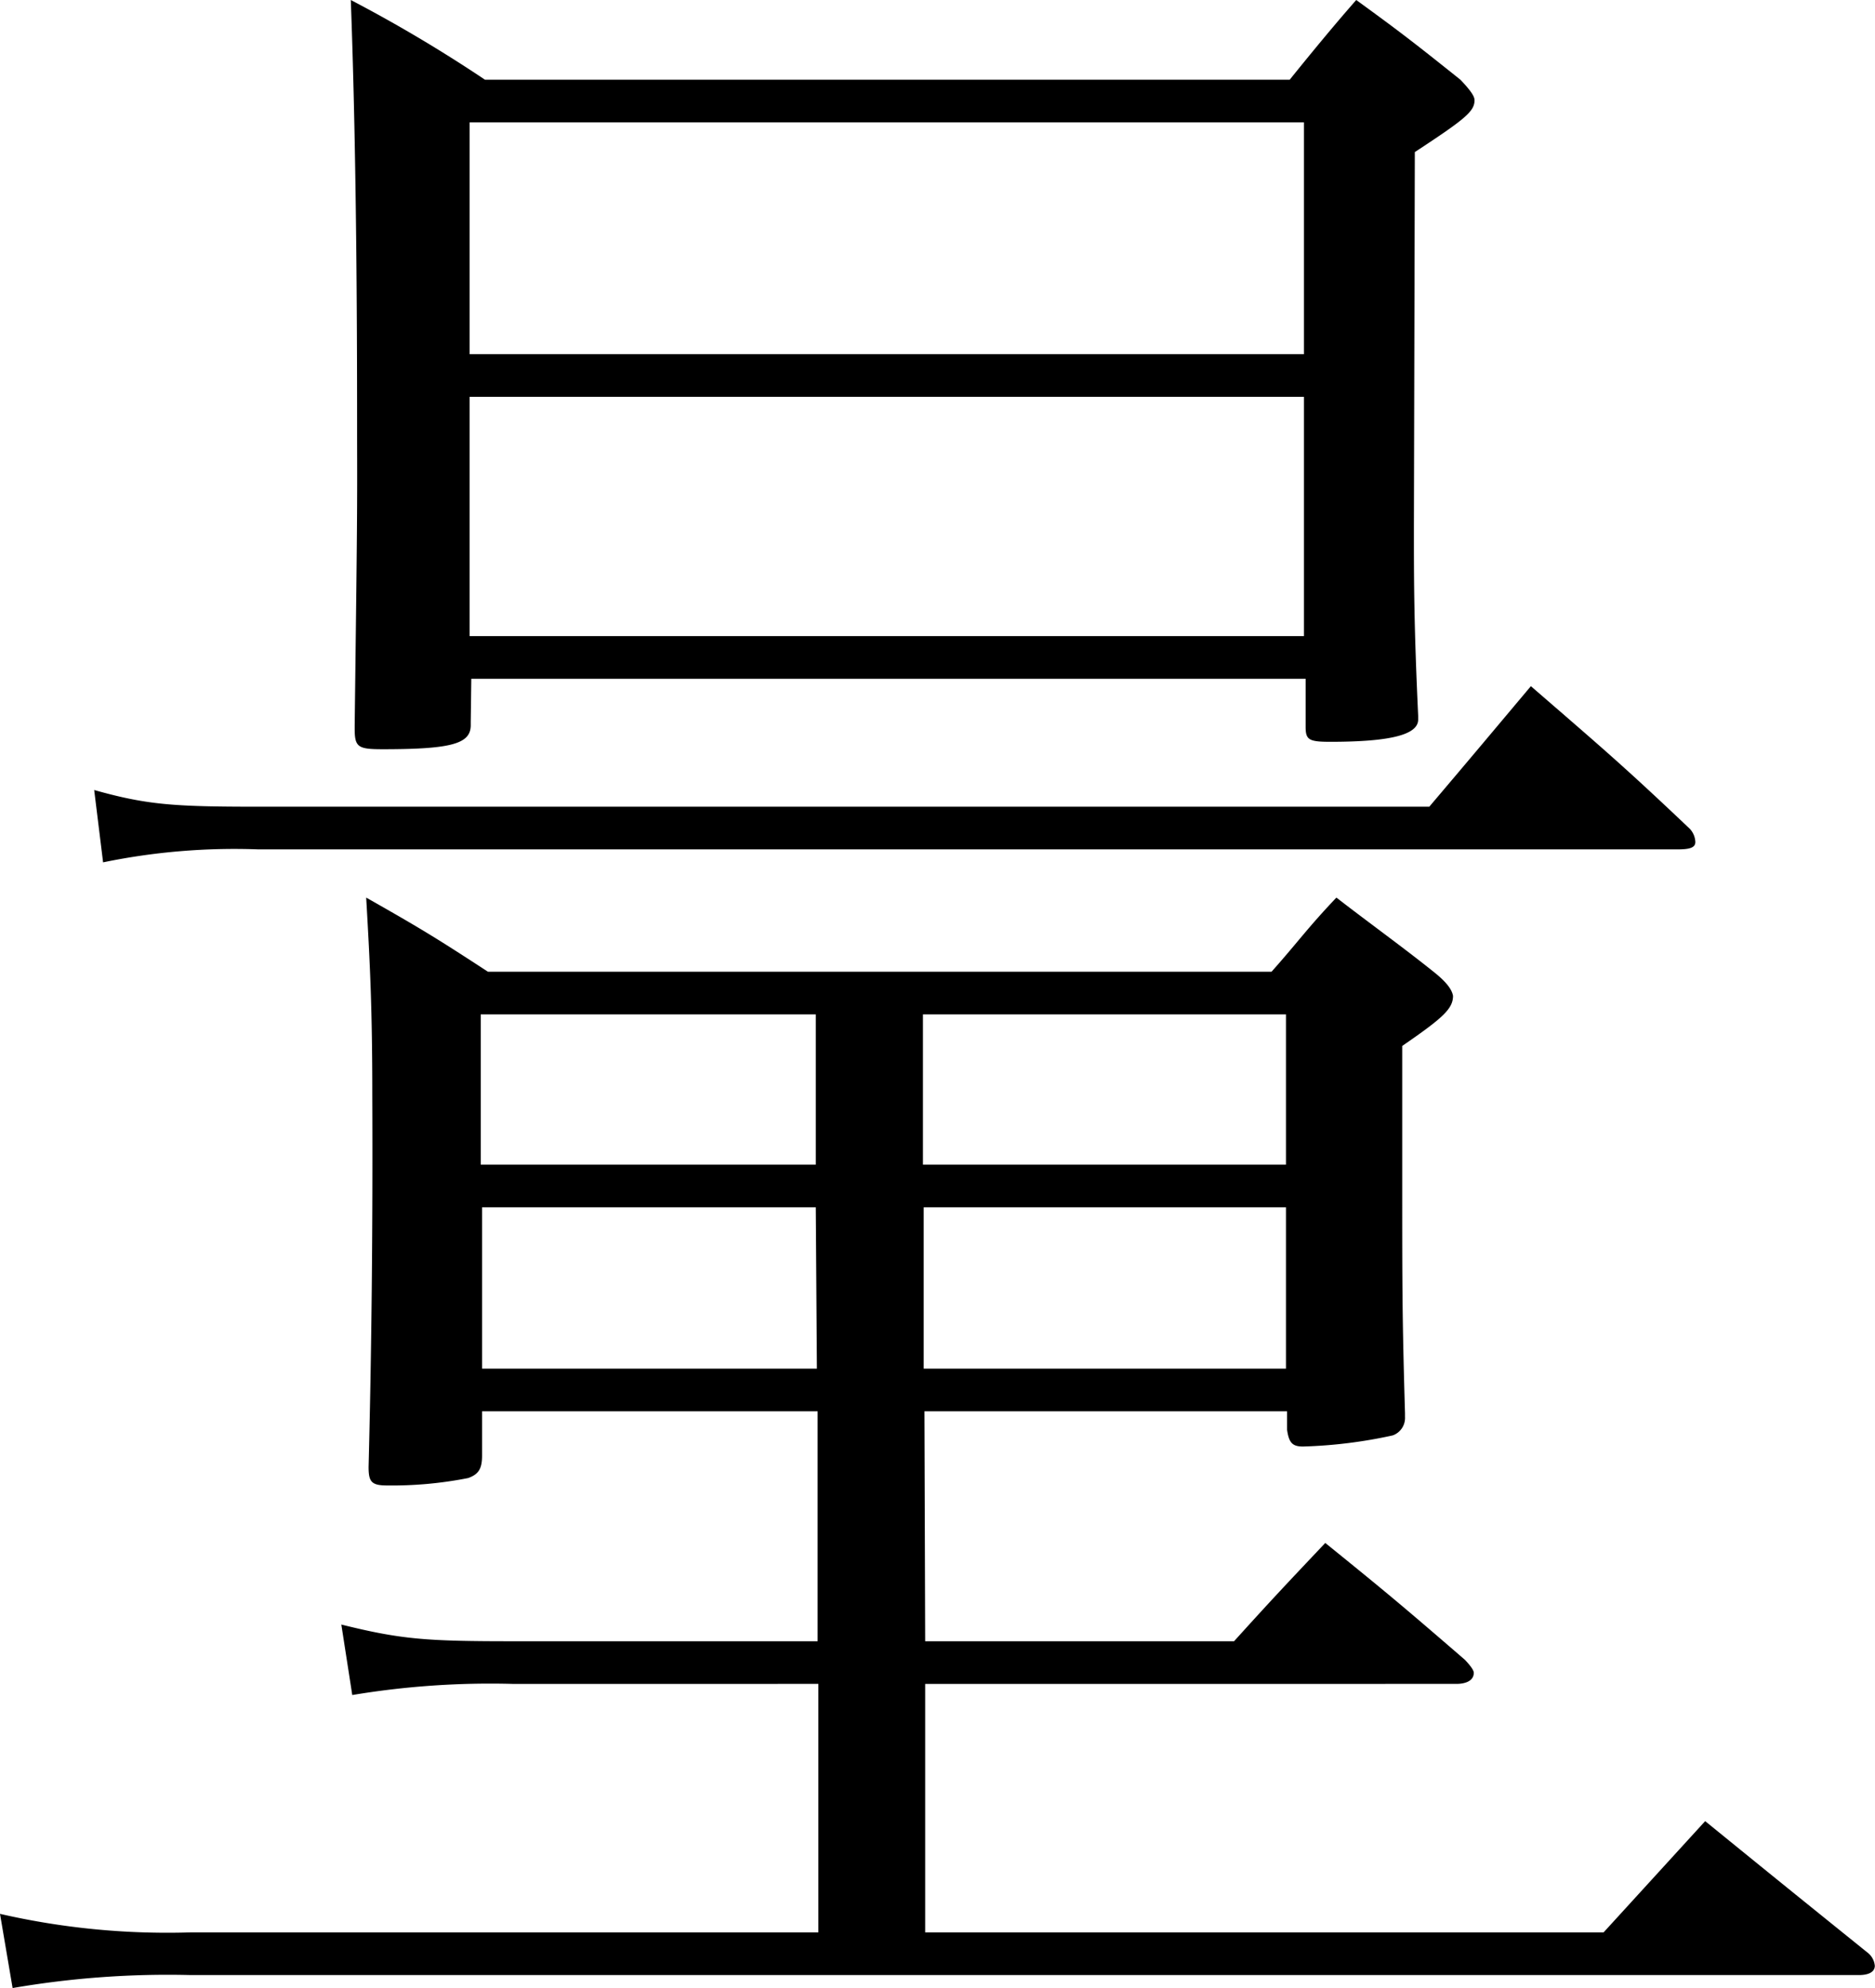 <svg xmlns="http://www.w3.org/2000/svg" viewBox="0 0 101.13 107.21"><title>2</title><g id="レイヤー_2" data-name="レイヤー 2"><g id="_レイヤー_" data-name="&lt;レイヤー&gt;"><path d="M49.9,88.5H66.56c2.08-2.3,2.84-3.1,4.92-5.3,3.34,2.7,4.29,3.5,7.53,6.3.38.4.48.6.48.7,0,.4-.38.6-.95.6H49.9l0,13.4H86.49l5.48-6c3.81,3.1,5.05,4.1,8.77,7.1a1,1,0,0,1,.38.7c0,.3-.28.5-.85.5h-90a49.39,49.39,0,0,0-9.59.7l-.68-4a40.39,40.39,0,0,0,10.26,1H44.14l0-13.4H27.64a45.28,45.28,0,0,0-8.64.6l-.59-3.8c3.23.8,4.56.9,9.22.9H44.1l0-12.4H26v2.4c0,.7-.19,1-.75,1.2a21.15,21.15,0,0,1-4.37.4c-.85,0-1-.2-1-1,.16-6.3.23-12.7.2-20.1,0-4.5-.12-7-.33-10.6,3,1.7,3.81,2.2,6.57,4H68.58c1.51-1.7,1.89-2.3,3.5-4,1.81,1.4,3.62,2.7,5.24,4,.76.6,1,1,1.05,1.3,0,.7-.56,1.2-2.74,2.7l0,7.5c0,5.5,0,7.1.15,12.3v.2a1,1,0,0,1-.66,1,25.84,25.84,0,0,1-4.84.6c-.57,0-.76-.2-.86-.9v-1H49.86ZM5.08,42.6c2.85.8,4.28.9,8.84.9H77.09c2.46-2.9,3.21-3.8,5.48-6.5,3.81,3.3,5,4.3,8.58,7.7a1.11,1.11,0,0,1,.29.7c0,.3-.28.4-.95.4H13.92a35,35,0,0,0-8.36.7Zm20.31-3.7v.2c0,1-1,1.3-4.74,1.3-1.33,0-1.52-.1-1.52-1.1v-.2c.14-11.2.14-11.6.13-15.5,0-4.3,0-14.5-.34-23.6a77.36,77.36,0,0,1,7.24,4.3H69.56c1.13-1.4,2.36-2.9,3.59-4.3,2.48,1.8,3.24,2.4,5.62,4.3.57.6.76.9.76,1.1,0,.6-.47,1-3.22,2.8l-.05,20.2c0,3,0,5.2.23,10.2,0,0,0,.1,0,.2,0,.8-1.42,1.2-4.74,1.2-1.14,0-1.33-.1-1.33-.8V36.6h-45ZM70.33,6.6h-45l0,12.5h45Zm-45,14.8,0,12.9h45l0-12.9ZM44,54.7H25.93l0,8.1H44Zm0,10.4H26l0,8.7H44.06Zm25.36-2.3,0-8.1H49.78l0,8.1Zm0,11,0-8.7H49.82l0,8.7Z"/></g></g></svg>